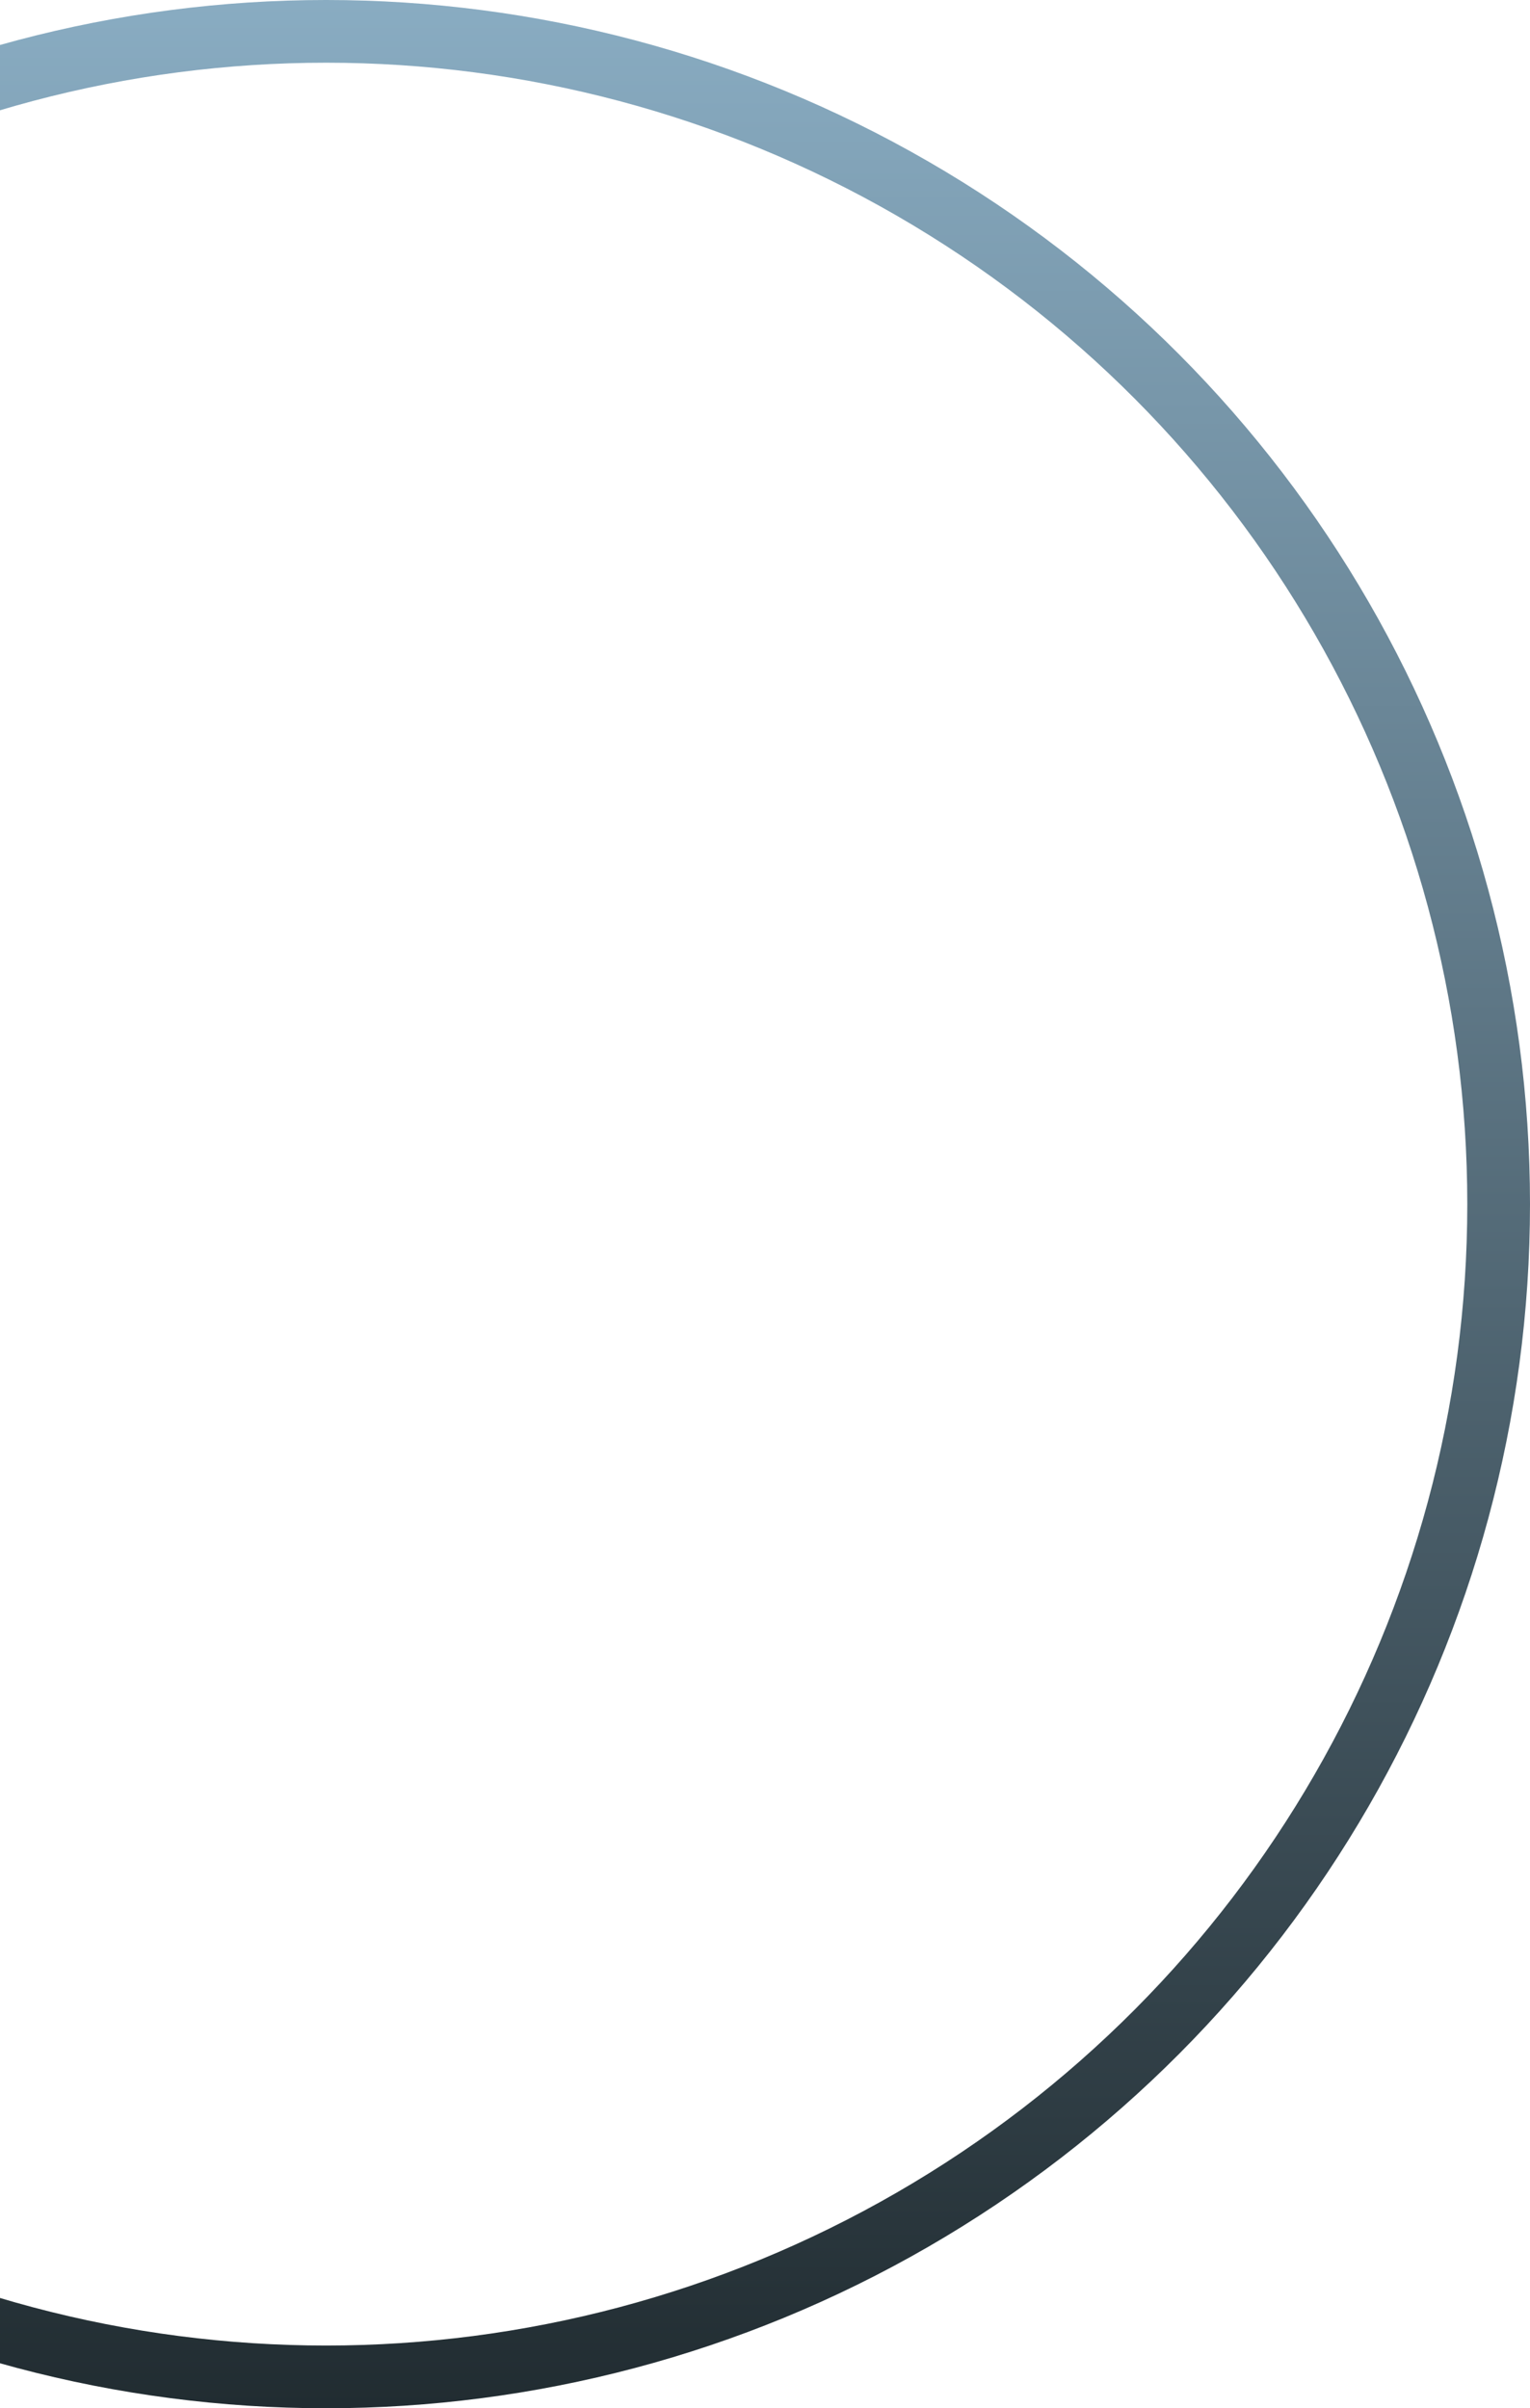 <svg xmlns="http://www.w3.org/2000/svg" width="244" height="384" viewBox="0 0 244 384" fill="none"><circle cx="52" cy="192" r="187" stroke="url(#paint0_linear_133_233)" stroke-width="10"></circle><defs><linearGradient id="paint0_linear_133_233" x1="52" y1="0" x2="52" y2="384" gradientUnits="userSpaceOnUse"><stop stop-color="#89ACC2"></stop><stop offset="1" stop-color="#212C31"></stop></linearGradient></defs></svg>